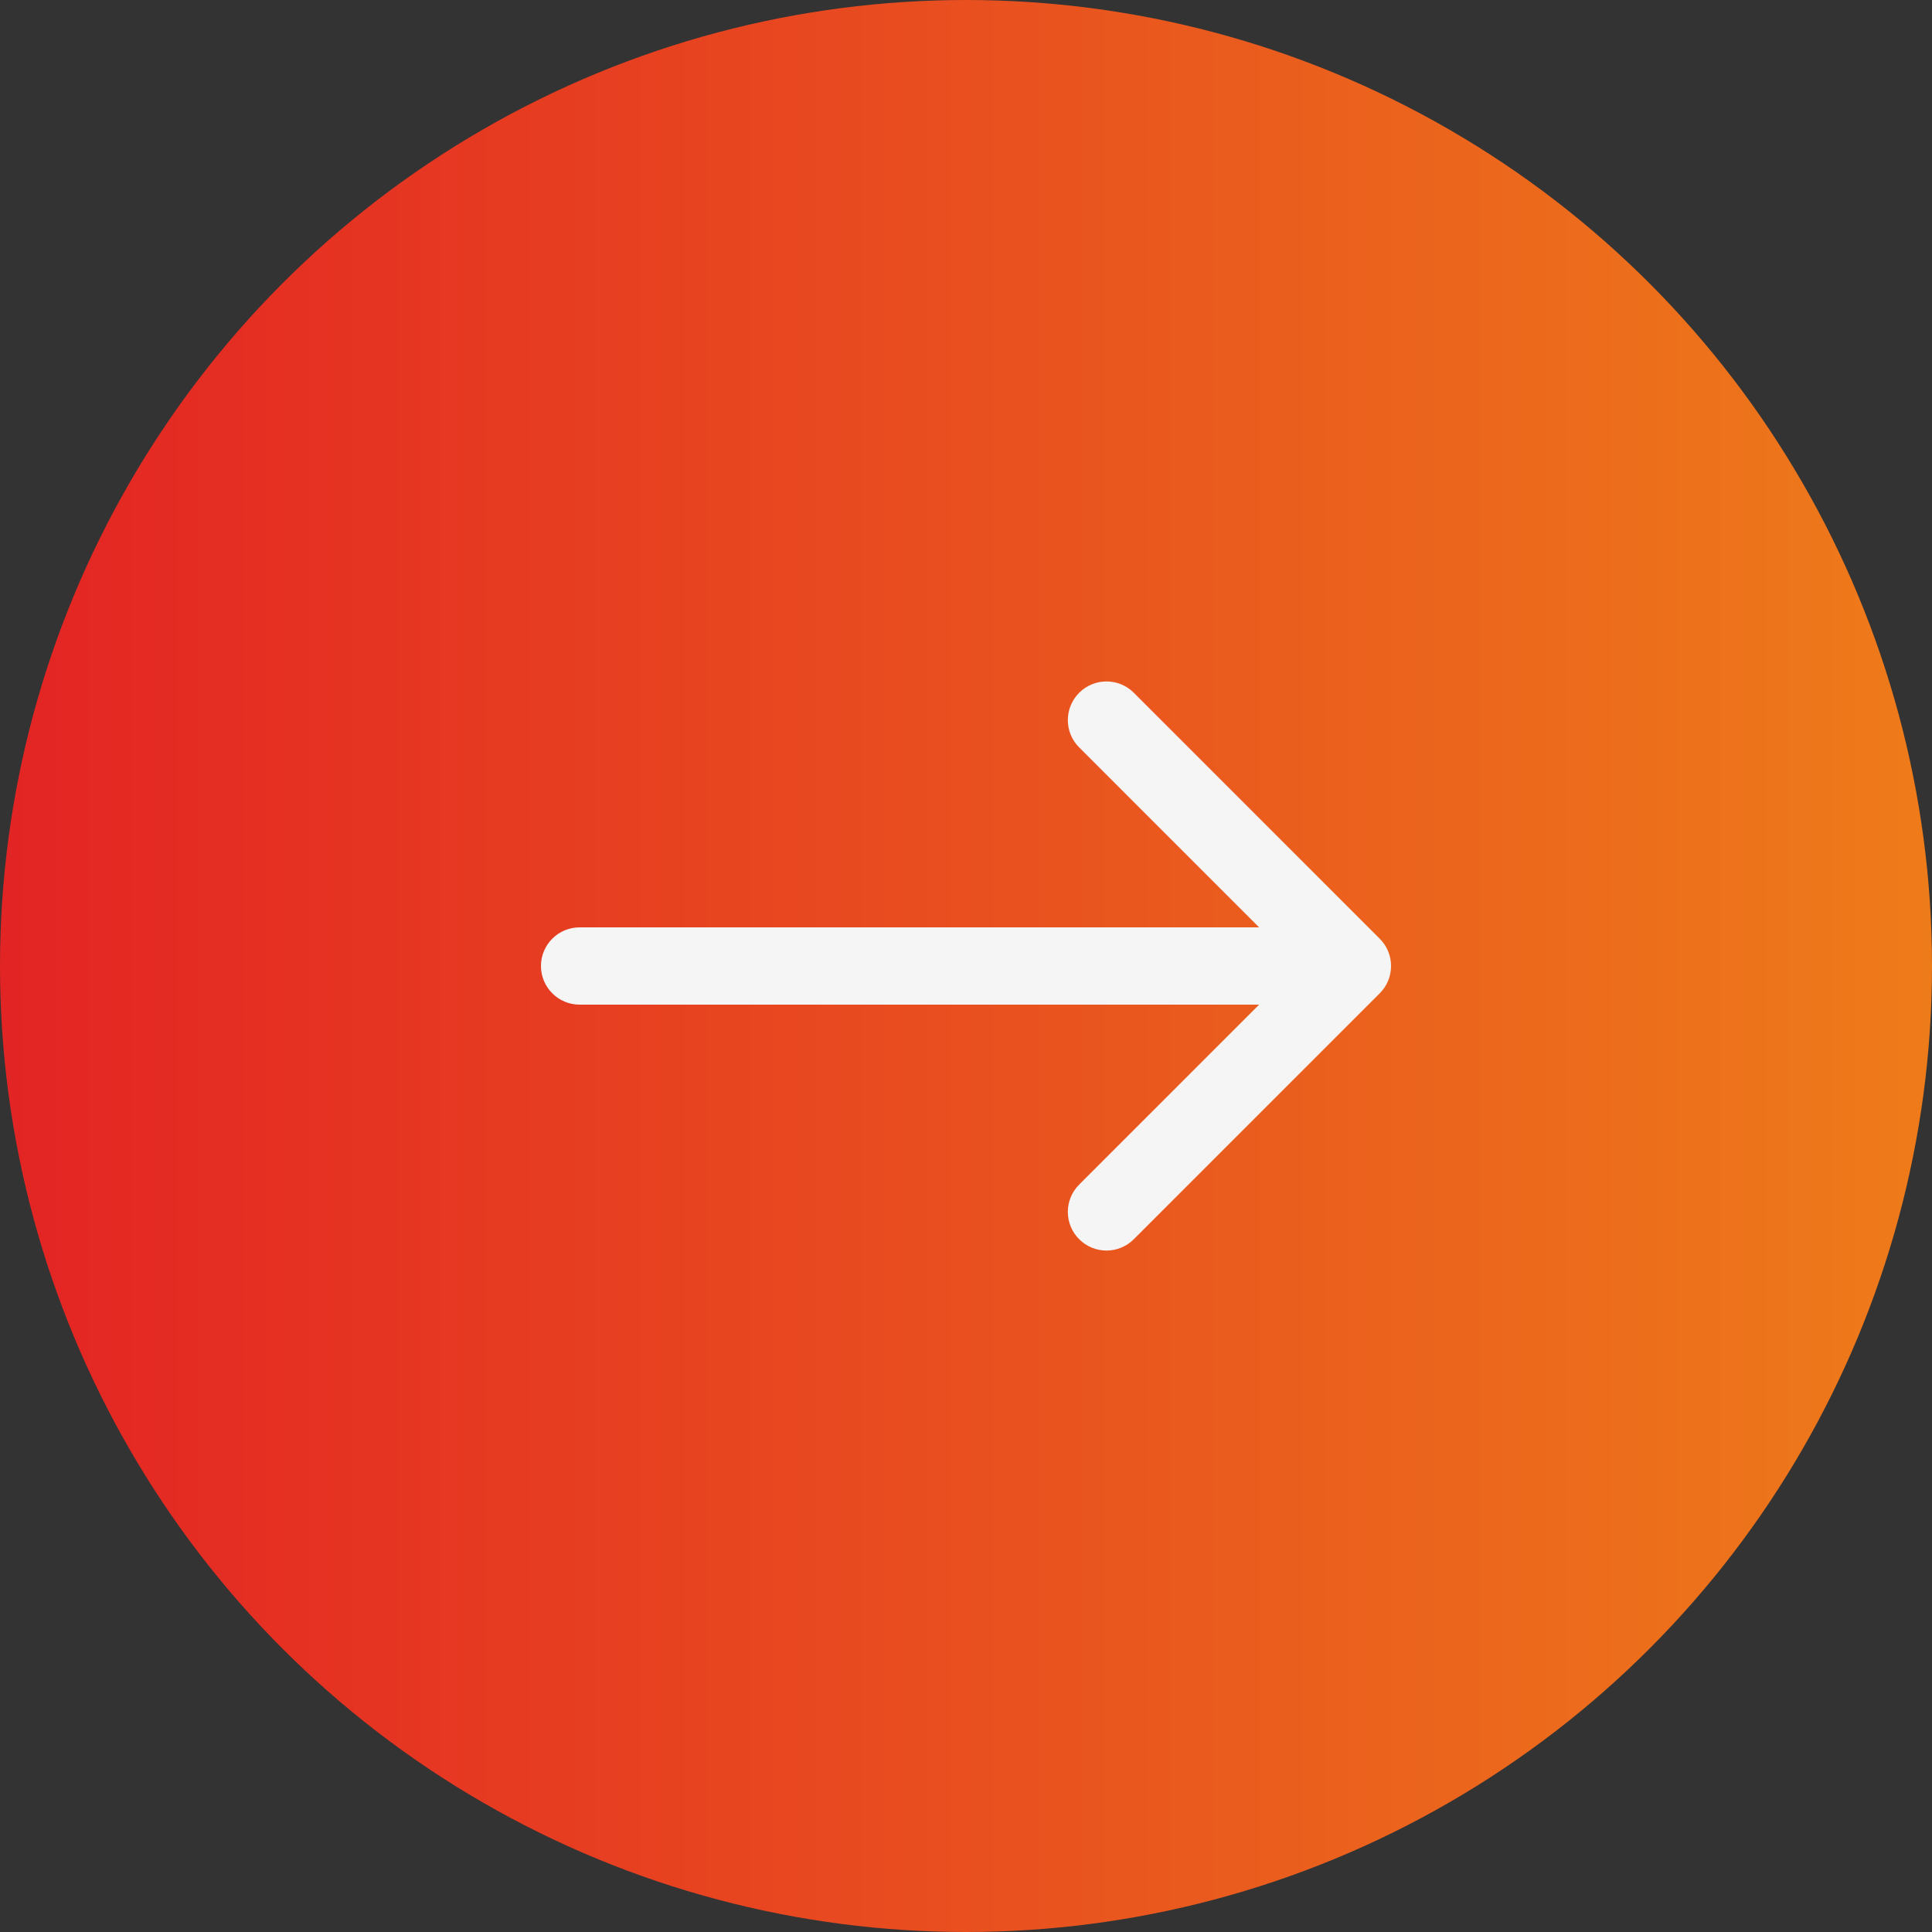 <?xml version="1.0" encoding="UTF-8"?> <svg xmlns="http://www.w3.org/2000/svg" width="50" height="50" viewBox="0 0 50 50" fill="none"><rect x="0" y="0" width="50" height="50" fill="#333333" stroke="none"/> <circle cx="25" cy="25" r="25" fill="url(#paint0_linear_150_1683)"></circle> <path d="M15 24C14.448 24 14 24.448 14 25C14 25.552 14.448 26 15 26V24ZM35.707 25.707C36.098 25.317 36.098 24.683 35.707 24.293L29.343 17.929C28.953 17.538 28.32 17.538 27.929 17.929C27.538 18.32 27.538 18.953 27.929 19.343L33.586 25L27.929 30.657C27.538 31.047 27.538 31.68 27.929 32.071C28.32 32.462 28.953 32.462 29.343 32.071L35.707 25.707ZM15 26L35 26V24L15 24V26Z" fill="#F5F5F5"></path> <defs> <linearGradient id="paint0_linear_150_1683" x1="-0.867" y1="25.41" x2="50" y2="25.41" gradientUnits="userSpaceOnUse"> <stop stop-color="#E32224"></stop> <stop offset="1" stop-color="#EE7B1A"></stop> </linearGradient> </defs> </svg> 